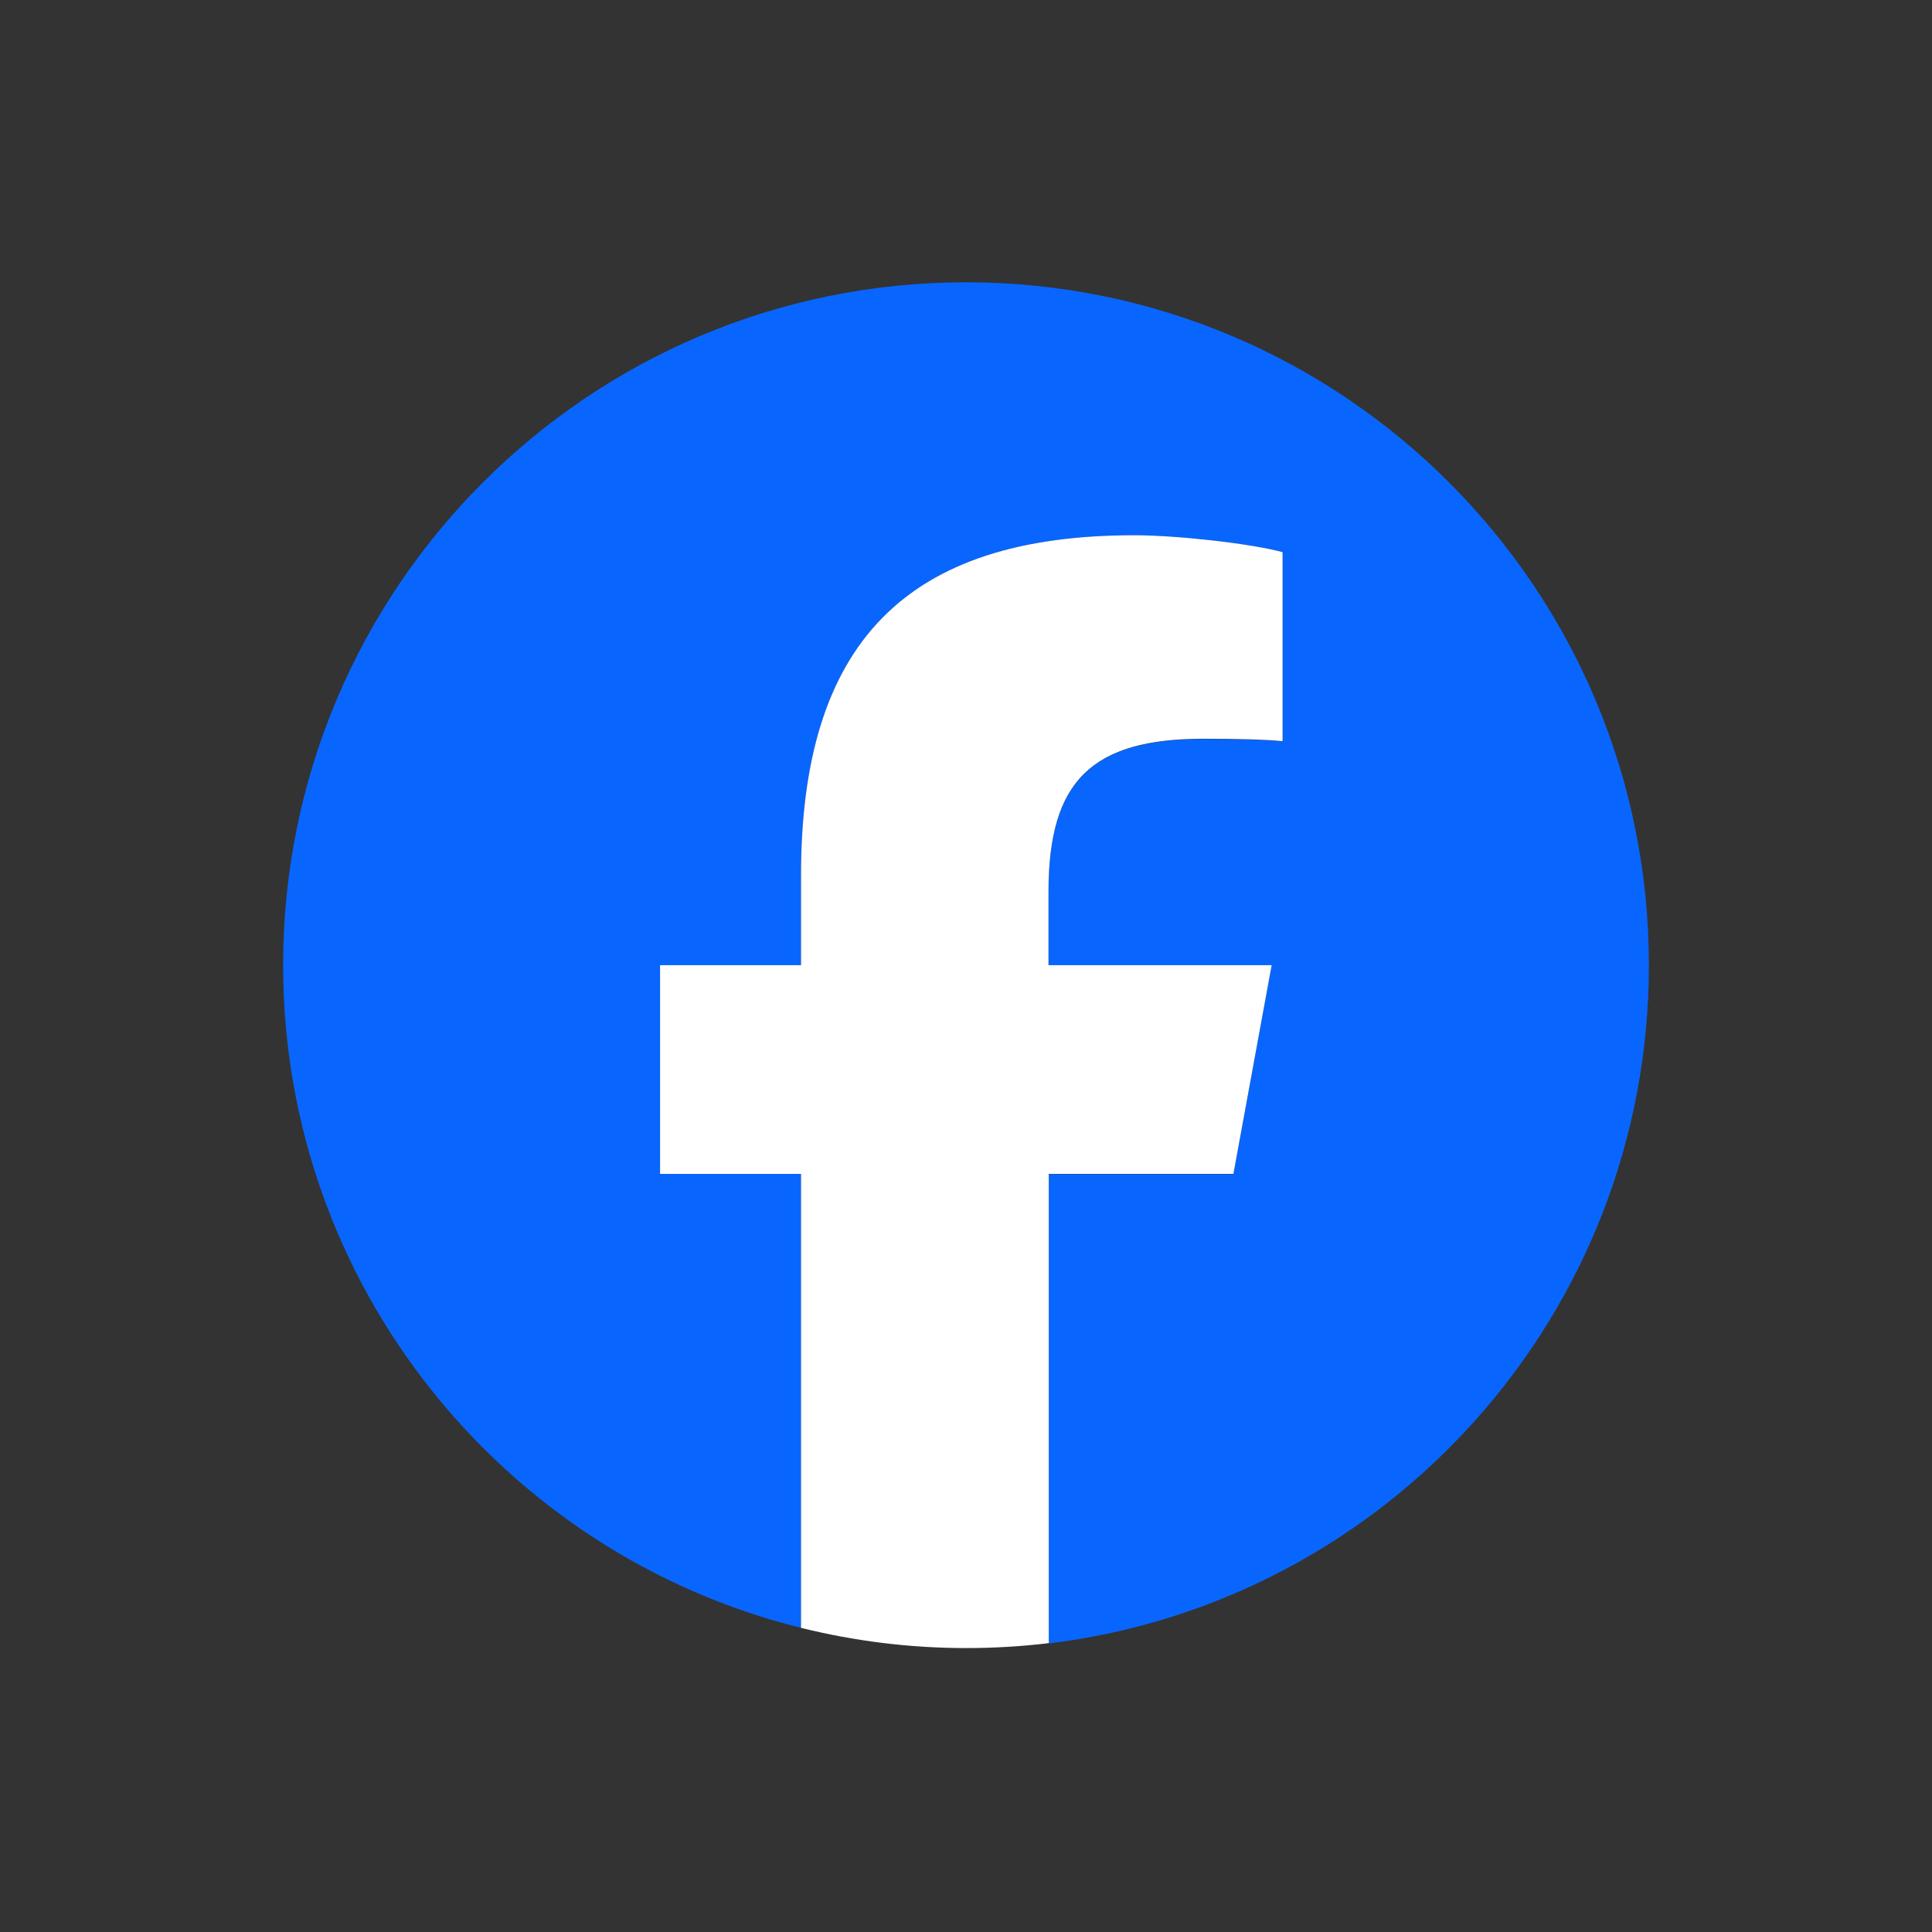 <?xml version="1.0" encoding="UTF-8" standalone="no"?><!DOCTYPE svg PUBLIC "-//W3C//DTD SVG 1.1//EN" "http://www.w3.org/Graphics/SVG/1.1/DTD/svg11.dtd"><svg width="100%" height="100%" viewBox="0 0 1200 1200" version="1.1" xmlns="http://www.w3.org/2000/svg" xmlns:xlink="http://www.w3.org/1999/xlink" xml:space="preserve" xmlns:serif="http://www.serif.com/" style="fill-rule:evenodd;clip-rule:evenodd;stroke-linejoin:round;stroke-miterlimit:2;"><rect x="0" y="0" width="1200" height="1200" fill="#333333" stroke="none"/><path d="M1024.152,599.489c0,-234.301 -189.85,-424.151 -424.152,-424.151c-234.301,0 -424.152,189.85 -424.152,424.151c0,198.842 136.916,365.788 321.677,411.597l0,-281.976l-87.545,0l0,-129.621l87.545,0l0,-55.818c0,-144.381 65.319,-211.227 206.986,-211.227c26.806,0 73.293,5.259 92.126,10.519l0,117.575c-10.01,-1.018 -27.315,-1.527 -49.032,-1.527c-69.561,0 -96.367,26.297 -96.367,94.84l0,45.808l138.613,0l-23.752,129.621l-114.691,0l0,291.477c210.04,-25.449 372.745,-204.271 372.745,-421.267Z" style="fill:#0866ff;fill-rule:nonzero;"/><path d="M766.098,729.11l23.752,-129.621l-138.613,0l0,-45.808c0,-68.543 26.806,-94.84 96.367,-94.84c21.547,0 39.022,0.509 49.032,1.527l0,-117.406c-19.002,-5.259 -65.319,-10.519 -92.126,-10.519c-141.667,0 -206.986,66.847 -206.986,211.228l0,55.818l-87.545,0l0,129.621l87.545,0l0,281.976c32.745,8.144 67.186,12.555 102.475,12.555c17.475,0 34.611,-1.018 51.407,-3.054l0,-291.477l114.691,0Z" style="fill:#fff;fill-rule:nonzero;"/></svg>